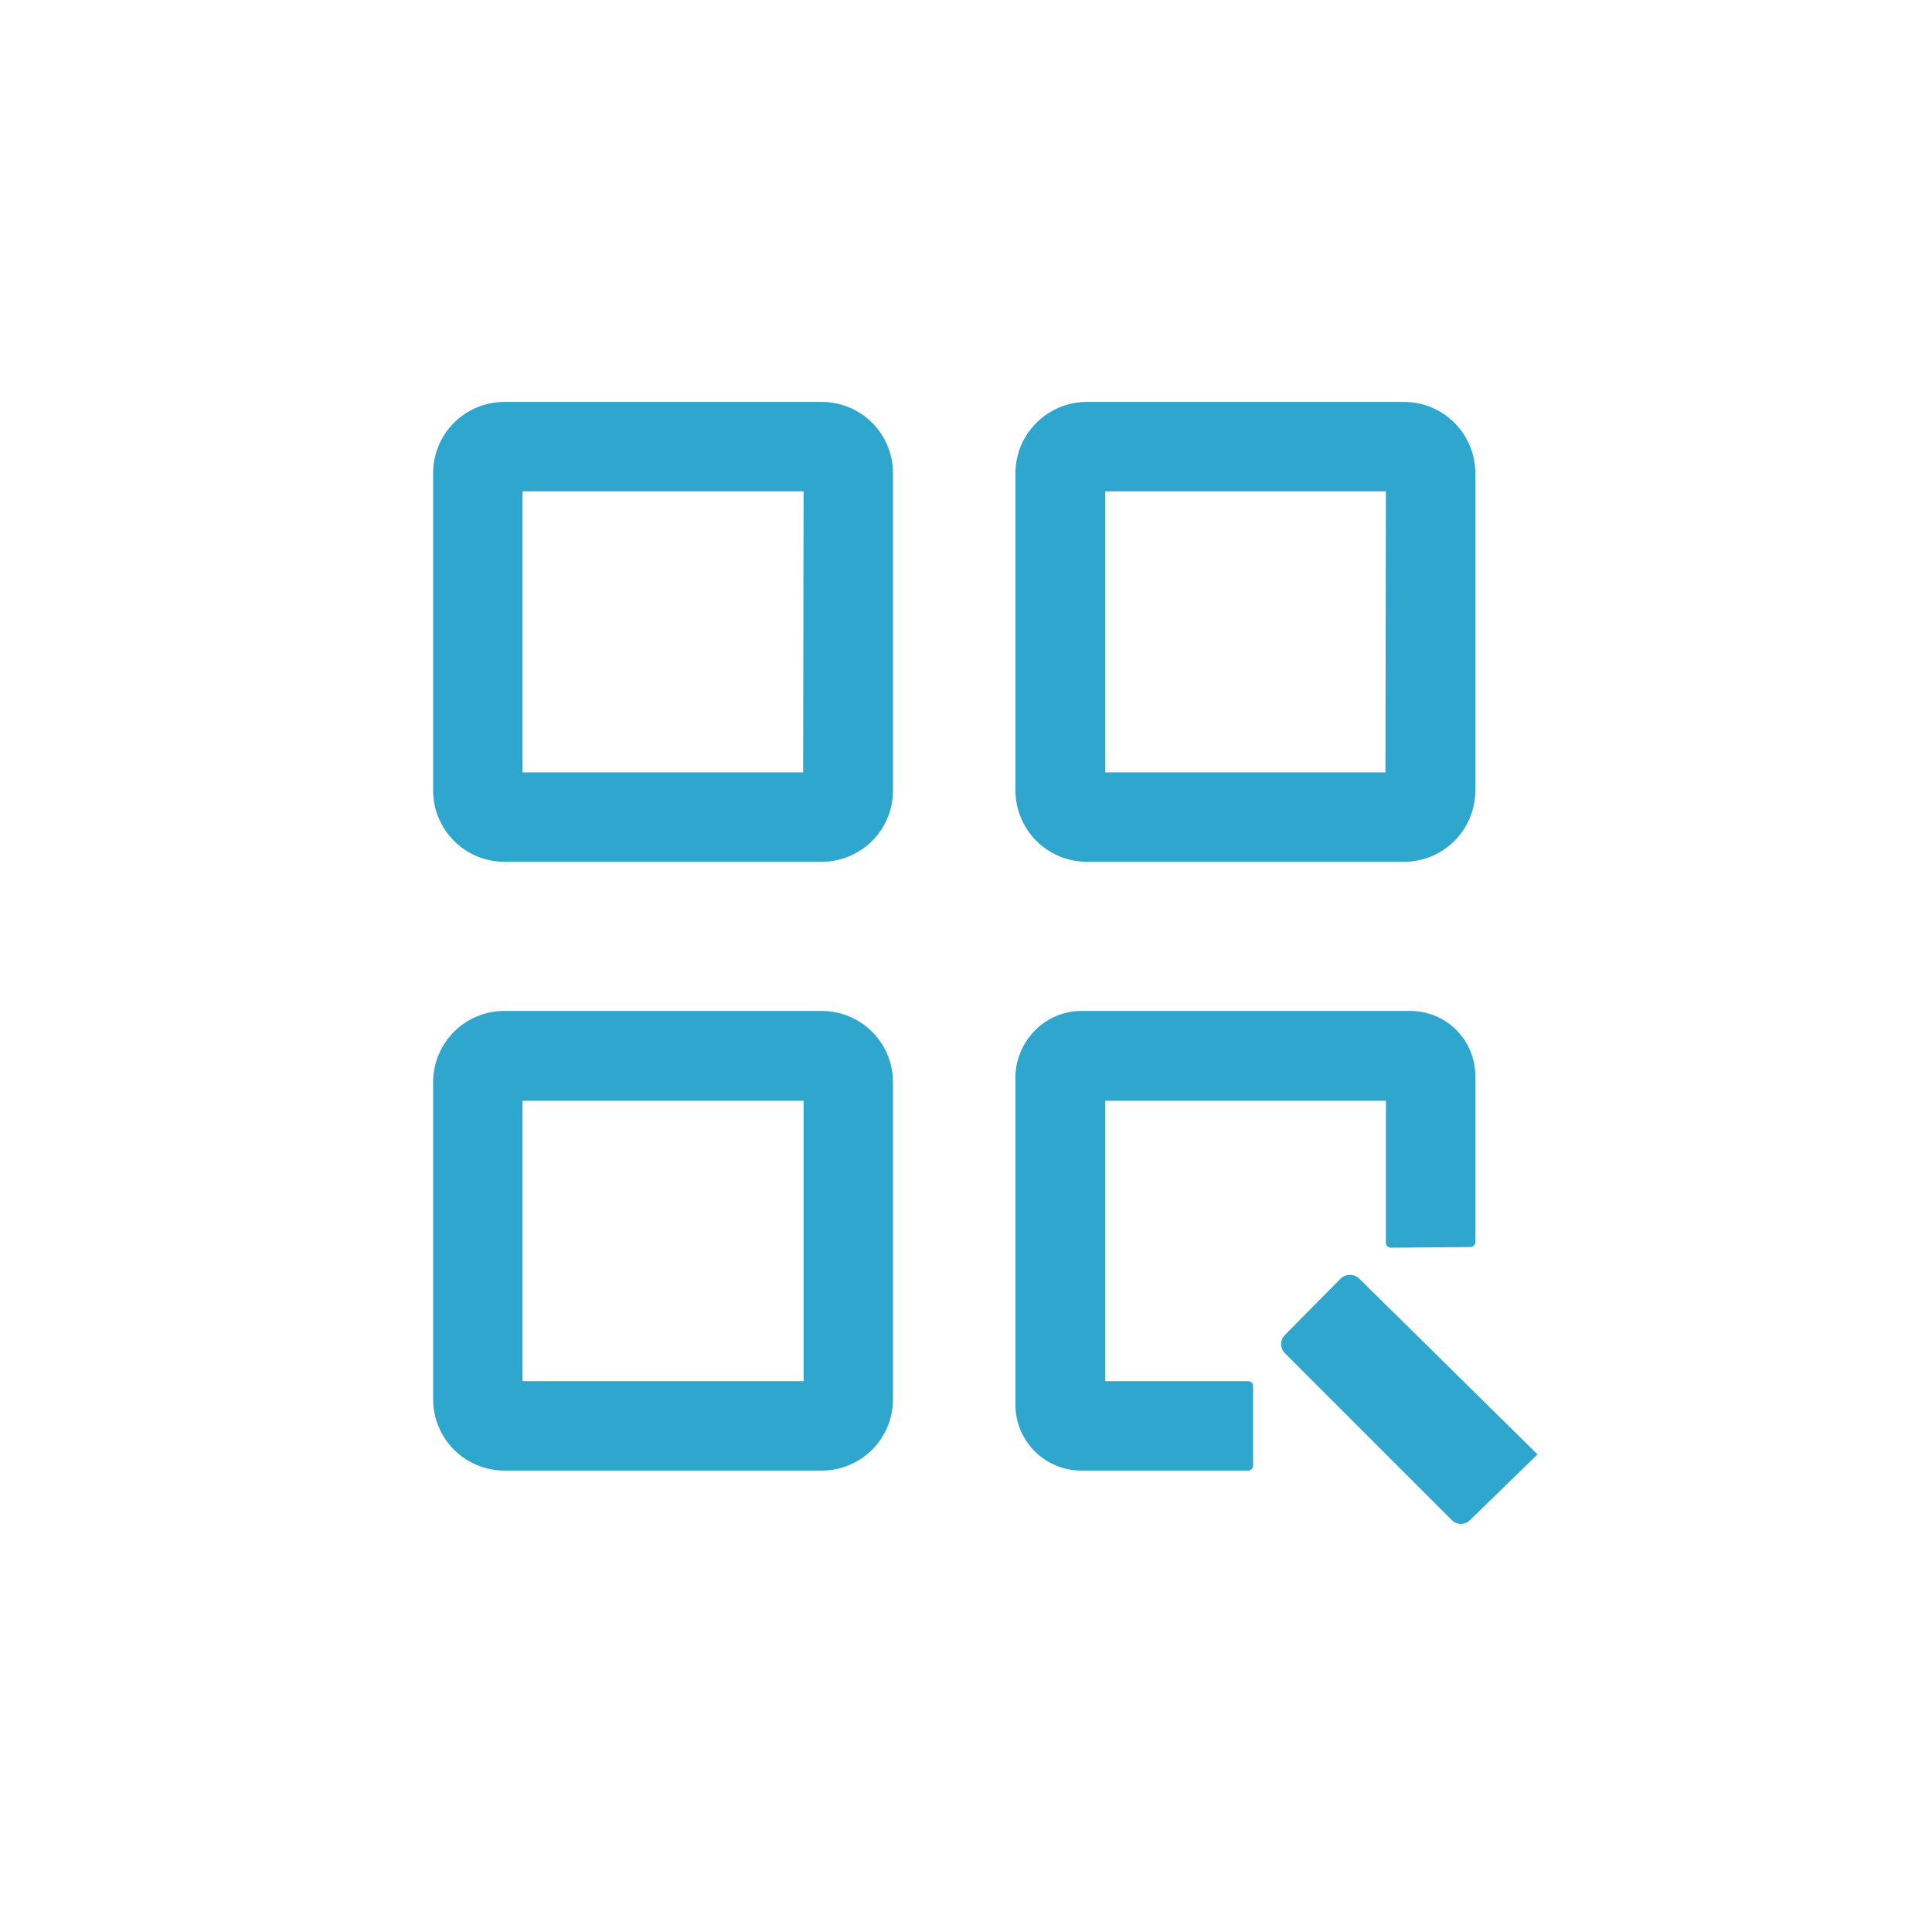 <svg width="86" height="86" viewBox="0 0 86 86" fill="none" xmlns="http://www.w3.org/2000/svg">
<path d="M65.45 55.51C65.48 55.51 65.509 55.504 65.537 55.492C65.564 55.481 65.589 55.464 65.609 55.442C65.63 55.421 65.646 55.395 65.656 55.367C65.667 55.339 65.671 55.31 65.67 55.28V47.88C65.669 47.501 65.593 47.125 65.446 46.775C65.3 46.425 65.086 46.107 64.817 45.839C64.547 45.572 64.228 45.36 63.877 45.216C63.526 45.072 63.15 44.999 62.77 45H48.11C47.361 45.007 46.644 45.305 46.11 45.83C45.551 46.373 45.224 47.111 45.2 47.89V62.55C45.205 63.32 45.514 64.057 46.058 64.602C46.603 65.147 47.34 65.455 48.11 65.46H55.56C55.618 65.46 55.675 65.437 55.716 65.396C55.757 65.354 55.78 65.298 55.78 65.24V61.7C55.78 61.642 55.757 61.586 55.716 61.544C55.675 61.503 55.618 61.48 55.56 61.48H49.2V49H61.69V55.31C61.689 55.34 61.694 55.369 61.704 55.397C61.714 55.425 61.73 55.451 61.751 55.472C61.772 55.494 61.796 55.511 61.824 55.522C61.851 55.534 61.88 55.54 61.91 55.54L65.45 55.51Z" fill="#2FA6CD"/>
<path d="M65.67 21.061C65.67 20.22 65.336 19.414 64.742 18.819C64.147 18.225 63.341 17.891 62.5 17.891H48.36C47.522 17.896 46.72 18.232 46.128 18.826C45.536 19.419 45.203 20.222 45.2 21.061V35.201C45.206 36.039 45.541 36.841 46.135 37.433C46.729 38.025 47.532 38.358 48.37 38.361H62.5C63.339 38.361 64.144 38.028 64.738 37.436C65.332 36.843 65.668 36.04 65.67 35.201V21.061ZM61.67 34.381H49.2V21.871H61.69L61.67 34.381Z" fill="#2FA6CD"/>
<path d="M22.44 65.46H36.58C36.996 65.46 37.409 65.378 37.793 65.219C38.178 65.059 38.527 64.826 38.822 64.531C39.116 64.237 39.349 63.888 39.509 63.503C39.668 63.118 39.75 62.706 39.75 62.29V48.16C39.748 47.321 39.412 46.517 38.818 45.925C38.224 45.333 37.419 45 36.58 45H22.44C21.601 45.003 20.797 45.338 20.205 45.932C19.613 46.526 19.28 47.331 19.28 48.17V62.29C19.28 63.129 19.613 63.934 20.205 64.528C20.797 65.122 21.601 65.457 22.44 65.46ZM23.26 49H35.77V61.48H23.26V49Z" fill="#2FA6CD"/>
<path d="M39.75 21.061C39.75 20.22 39.416 19.414 38.822 18.819C38.227 18.225 37.421 17.891 36.58 17.891H22.44C21.601 17.893 20.797 18.228 20.205 18.823C19.613 19.417 19.28 20.222 19.28 21.061V35.201C19.283 36.038 19.617 36.84 20.209 37.432C20.801 38.024 21.603 38.358 22.44 38.361H36.58C37.419 38.361 38.224 38.028 38.818 37.436C39.412 36.843 39.748 36.04 39.75 35.201V21.061ZM35.75 34.381H23.26V21.871H35.77L35.75 34.381Z" fill="#2FA6CD"/>
<path d="M60.51 56.92C60.398 56.81 60.247 56.748 60.09 56.748C59.933 56.748 59.782 56.81 59.67 56.92L57.2 59.42C57.145 59.473 57.101 59.536 57.071 59.607C57.041 59.677 57.026 59.753 57.026 59.83C57.026 59.906 57.041 59.982 57.071 60.052C57.101 60.123 57.145 60.186 57.2 60.24L64.62 67.66C64.673 67.715 64.737 67.758 64.807 67.788C64.878 67.818 64.954 67.834 65.03 67.834C65.107 67.834 65.182 67.818 65.253 67.788C65.323 67.758 65.387 67.715 65.44 67.66L68.44 64.74L60.51 56.92Z" fill="#2FA6CD"/>
</svg>
